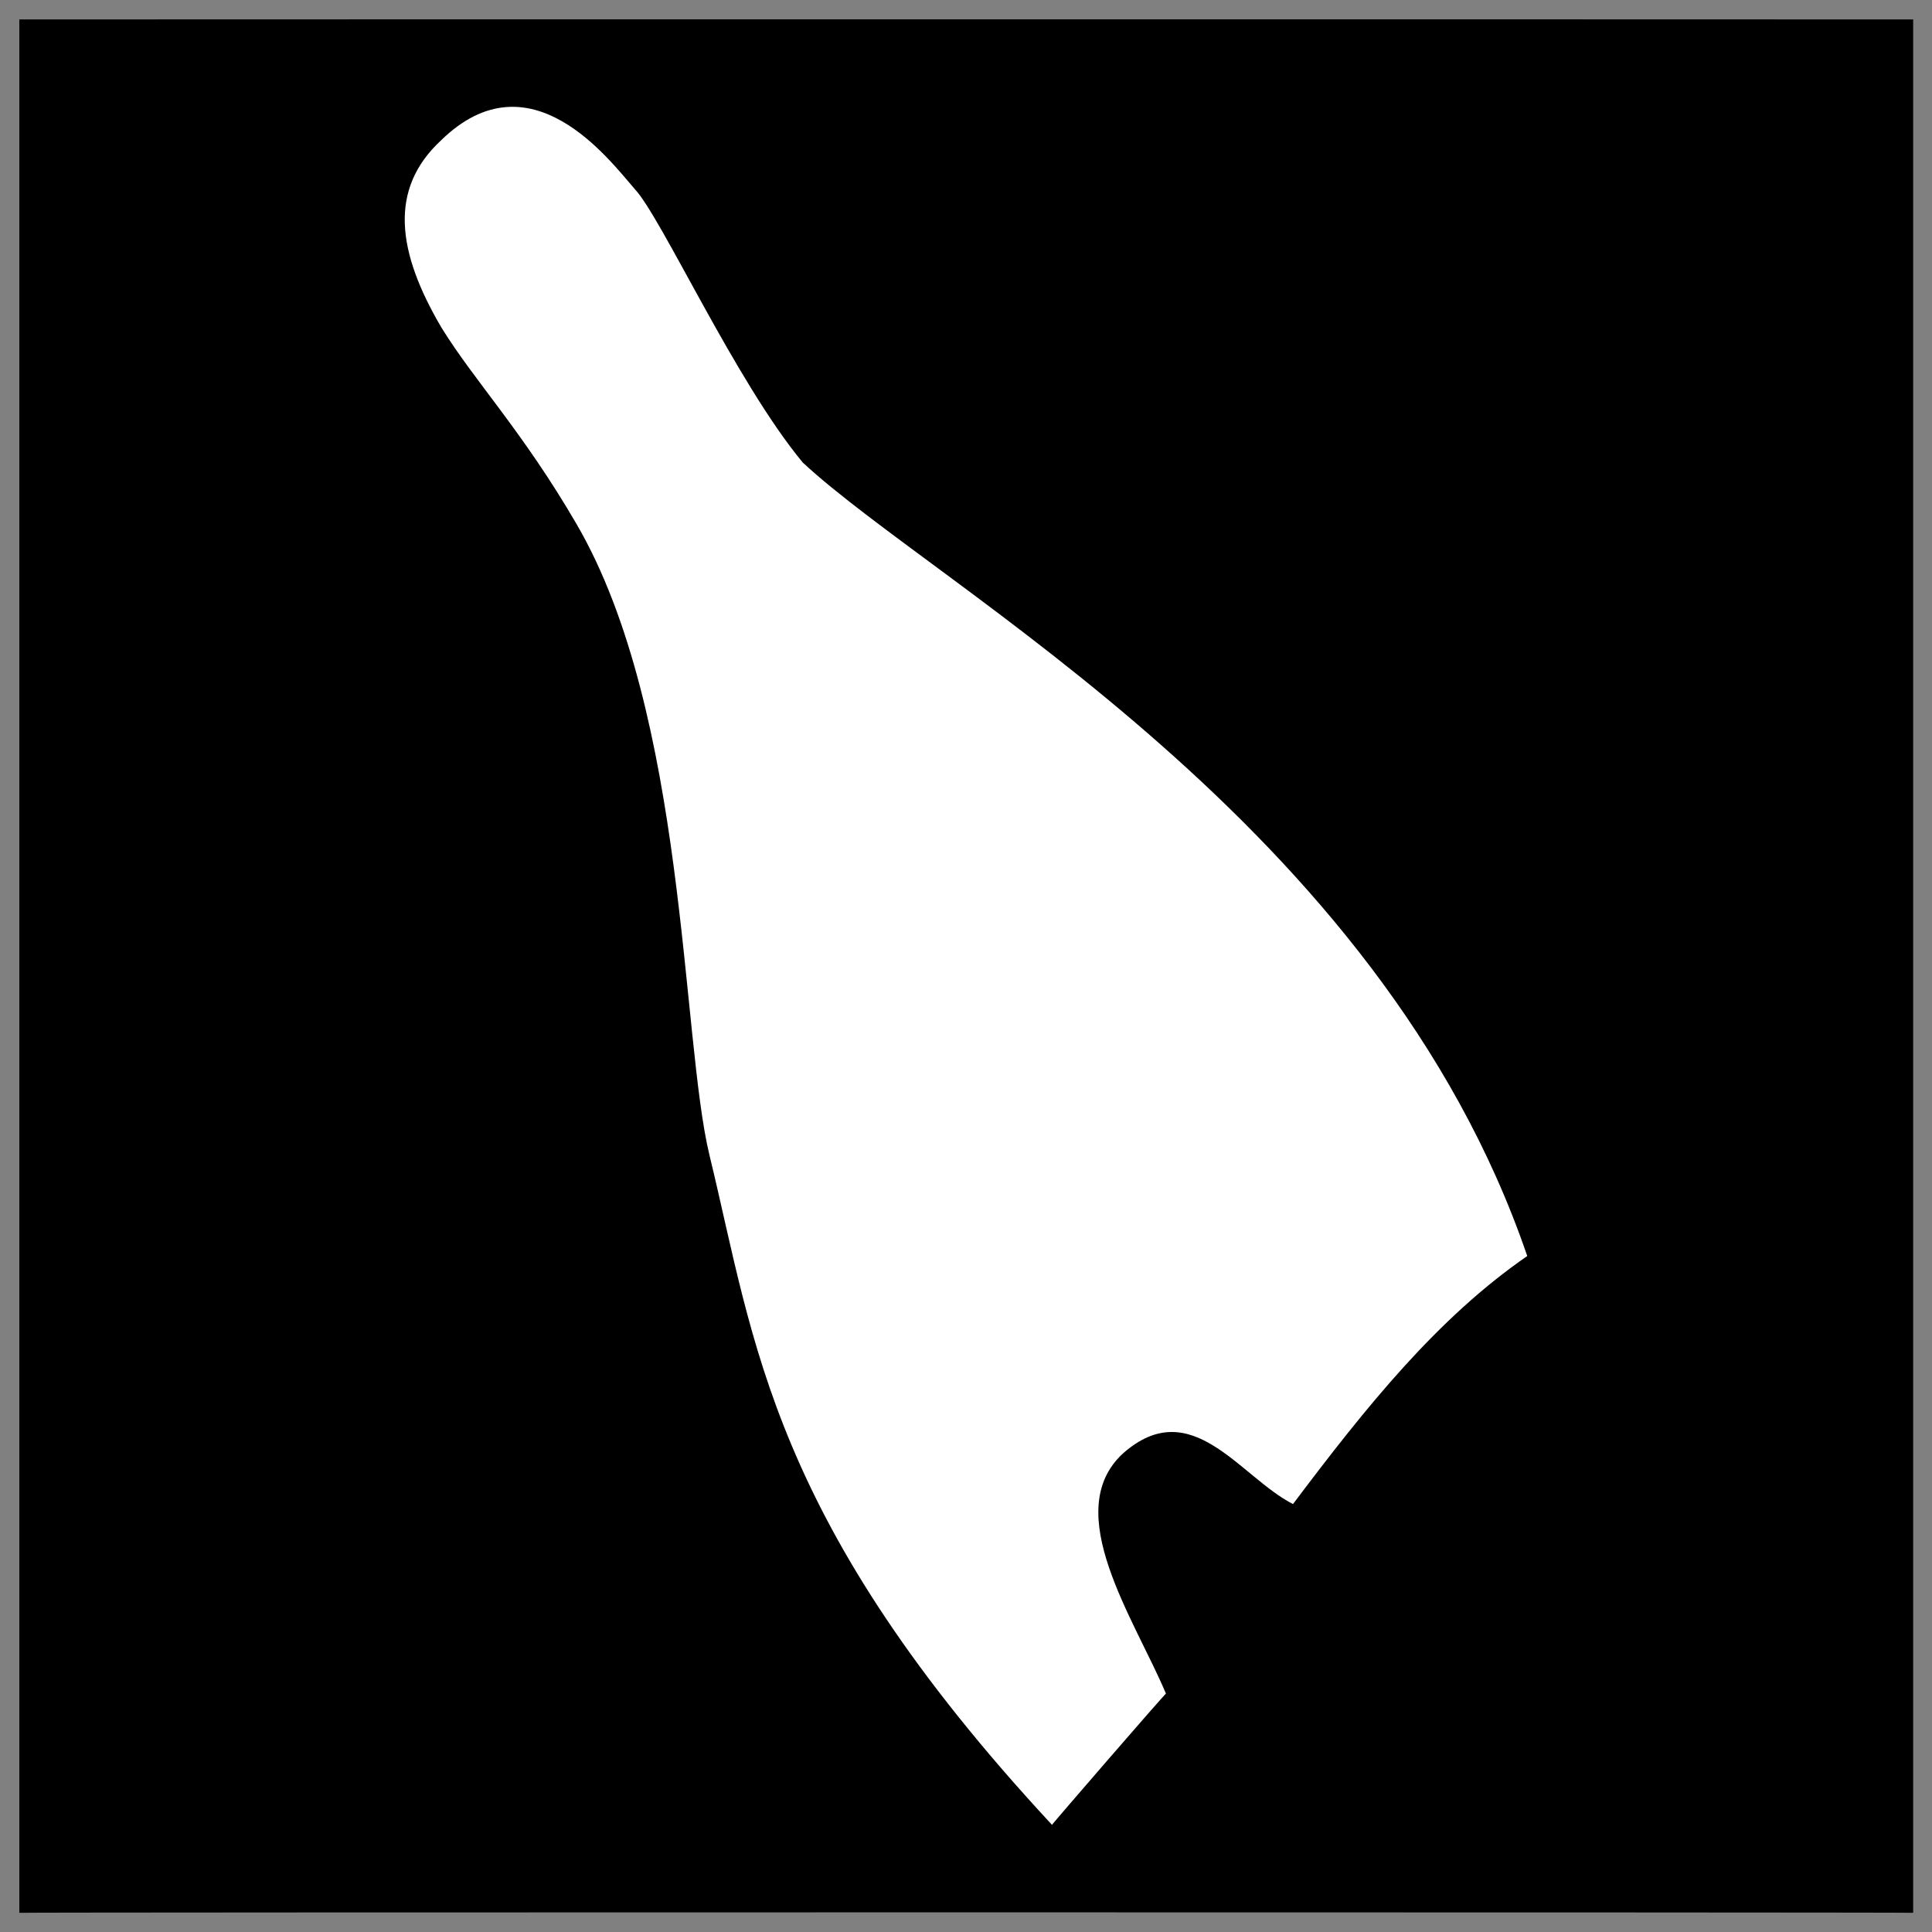 <svg xmlns="http://www.w3.org/2000/svg" version="1.1" xmlns:xlink="http://www.w3.org/1999/xlink" width="100%" height="100%" id="svgWorkerArea" viewBox="0 0 400 400" xmlns:artdraw="https://artdraw.muisca.co" style="background: white;"><rect x="0" y="0" width="400" height="400" fill="#808080" stroke="none"/><defs id="defsdoc"><pattern id="patternBool" x="0" y="0" width="10" height="10" patternUnits="userSpaceOnUse" patternTransform="rotate(35)"><circle cx="5" cy="5" r="4" style="stroke: none;fill: #ff000070;"></circle></pattern></defs><g id="fileImp-20178631" class="cosito"><path id="pathImp-211007614" class="grouped" d="M4 4.025C4 3.992 396.1 3.992 396.1 4.025 396.1 3.992 396.1 395.892 396.1 396.025 396.1 395.892 4 395.892 4 396.025 4 395.892 4 3.992 4 4.025"></path><path id="pathImp-279289233" fill="#fff" class="grouped" d="M217.8 377.811C217.8 377.692 241.4 350.392 241.4 350.654 234.9 335.192 219.4 312.992 232.5 300.916 246.7 288.392 256.7 305.792 267.7 311.401 282.9 291.192 297.6 272.892 316.2 260.049 285.6 170.492 194.4 121.992 166.2 95.76 152.3 78.992 137 45.092 131.4 39.116 126.2 33.192 109.8 10.992 91.3 29.071 80.4 39.192 82.2 52.192 91.4 67.831 98.3 78.992 108.2 89.292 119.4 108.553 142.2 147.792 141 214.892 146.9 239.217 156.3 277.892 159.4 314.892 217.8 377.81 217.8 377.692 217.8 377.692 217.8 377.811"></path></g></svg>